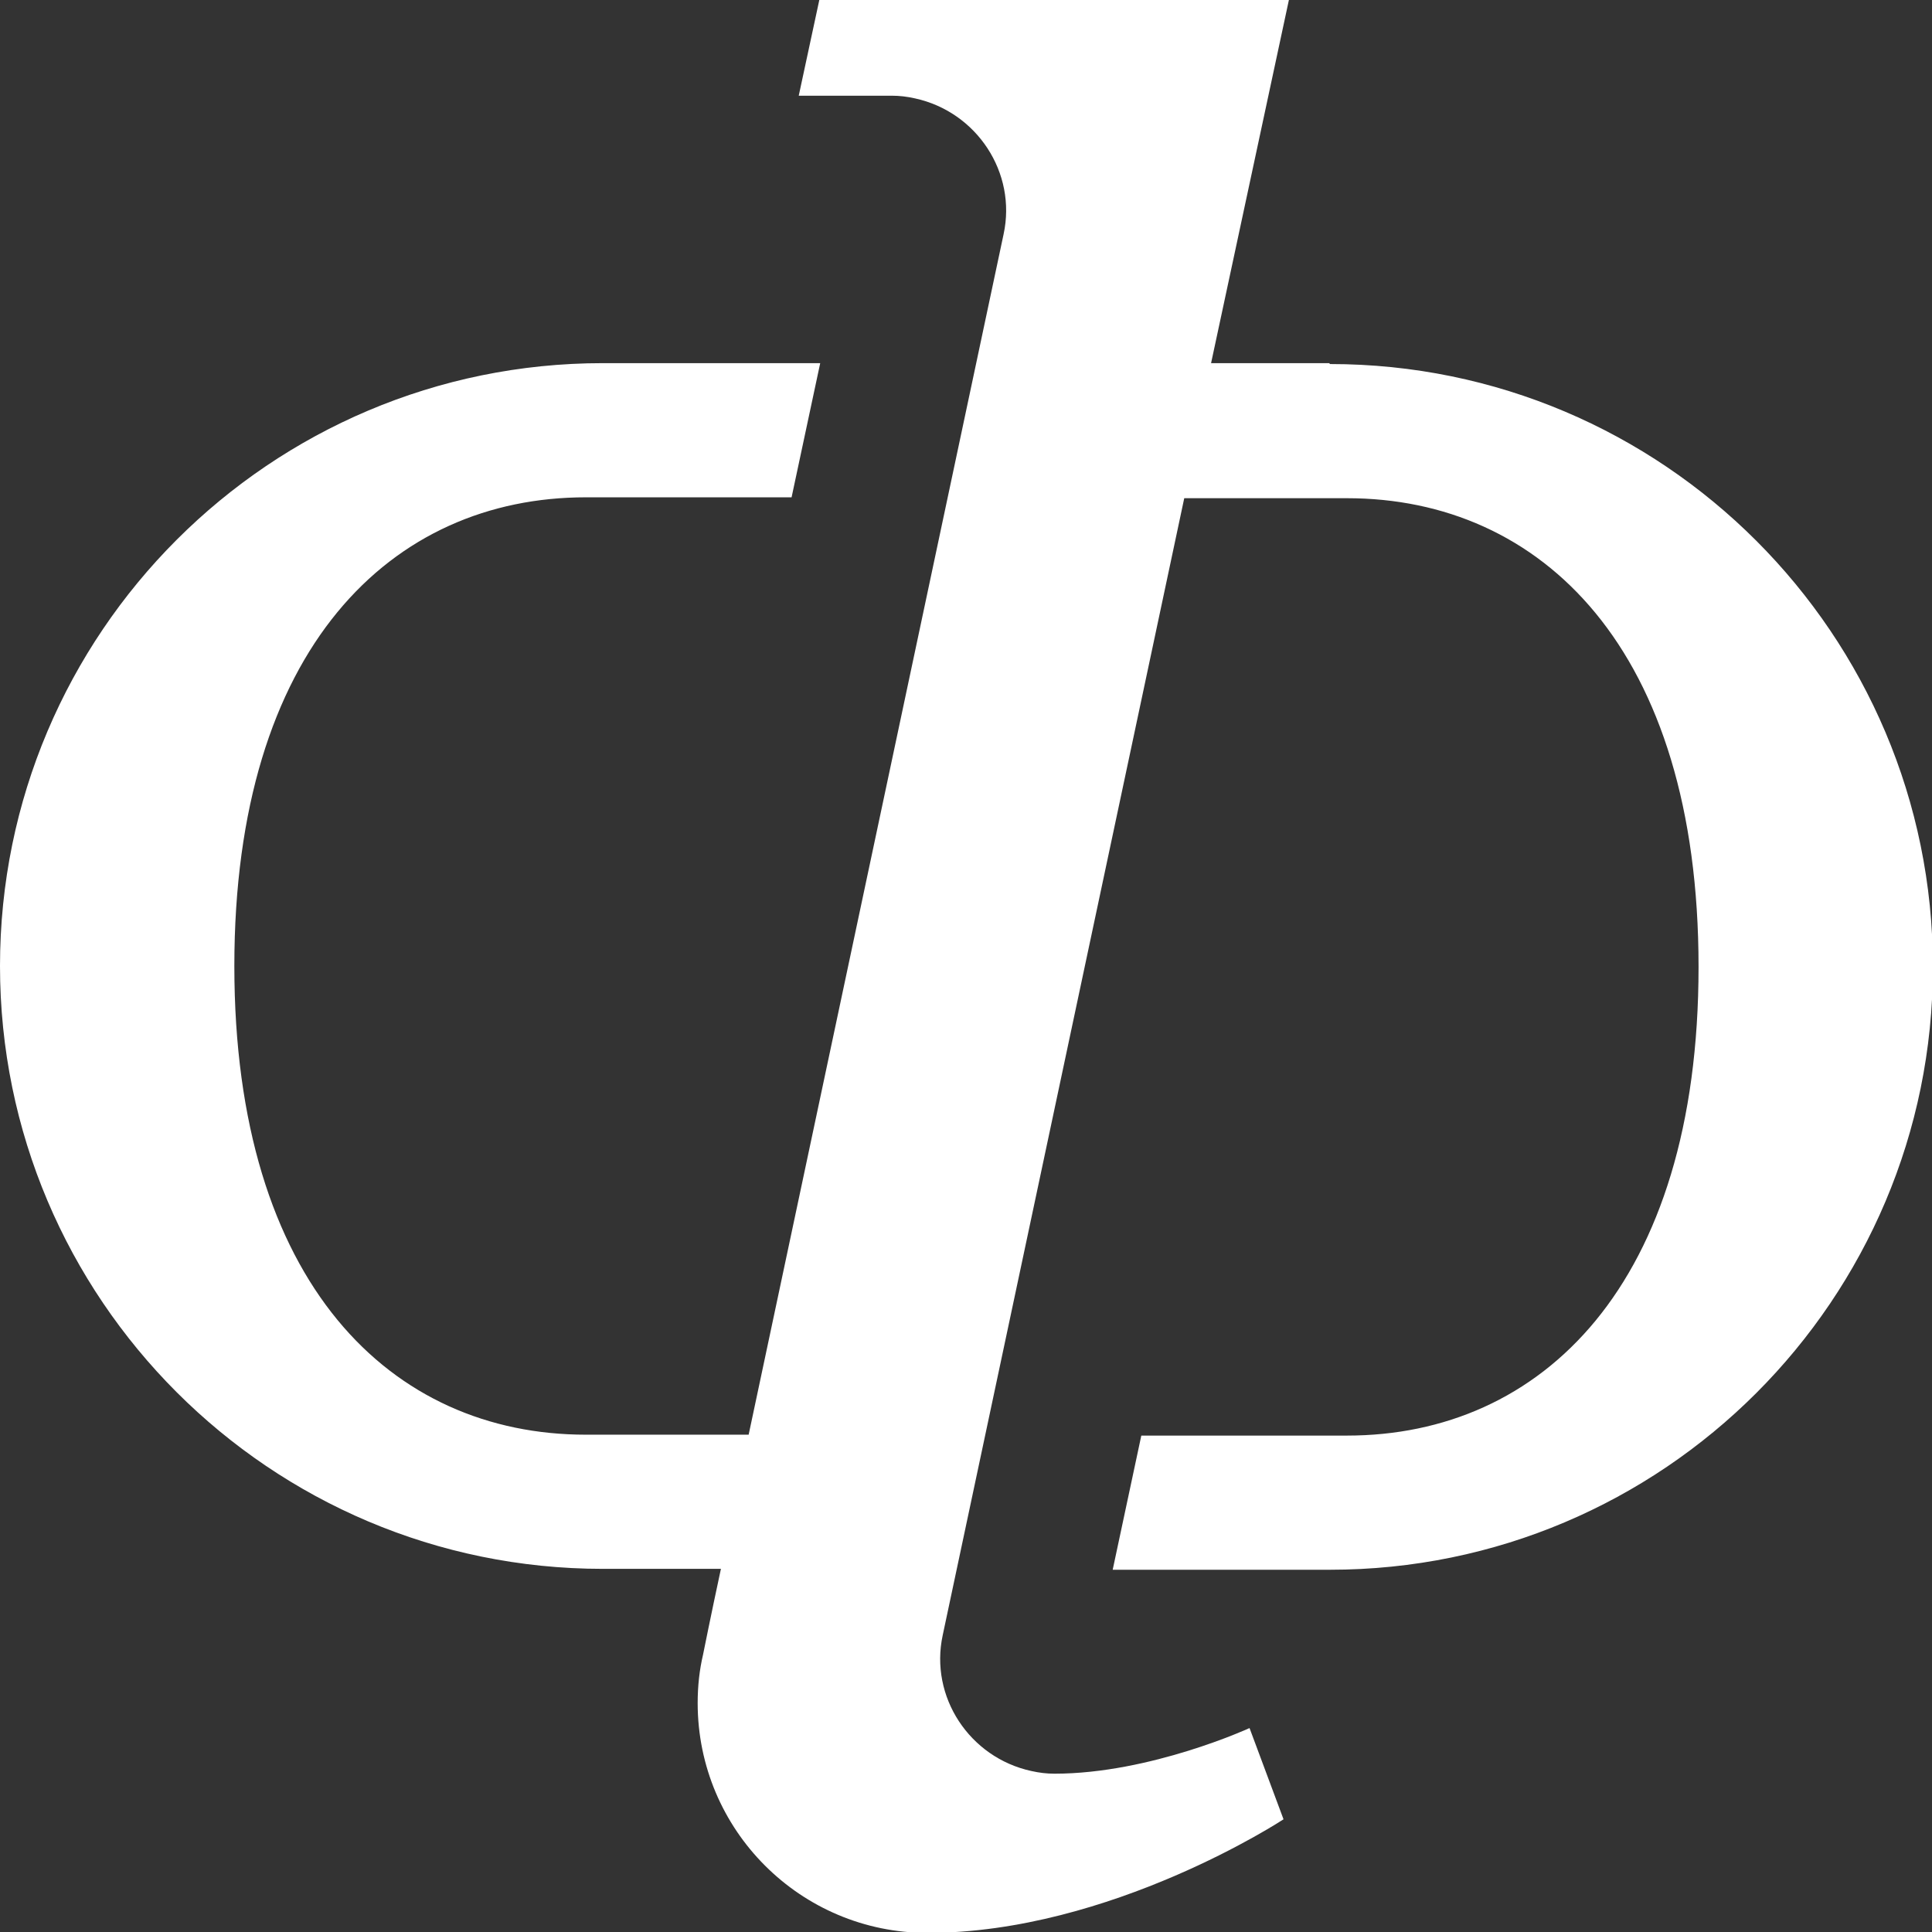 <?xml version="1.0" encoding="UTF-8"?>
<svg xmlns="http://www.w3.org/2000/svg" width="216" height="216" viewBox="0 0 216 216" fill="none">
  <rect x="0" y="0" width="216" height="216" fill="#333333" stroke="none"/>
  <g clip-path="url(#clip0_190_3)">
    <path d="M148.6 40.6H135.4L144.1 0H91.6L89.3 10.7H99.7C100.6 10.7 101.4 10.8 102.3 11C109.2 12.5 113.7 19.3 112.2 26.2L83.7 160.4H65.5C43.8 160.4 26.2 143.6 26.2 108C26.2 72.4 43.8 55.6 65.5 55.6H88.5L91.7 40.6H67.4C30.2 40.6 0 70.8 0 108C0 145.2 30.2 175.4 67.4 175.4H80.6C79.5 180.5 78.6 185 78.6 185C78.2 186.7 78 188.5 78 190.4C78 204.6 89.5 216.1 103.7 216.1C124.2 216.1 143.5 203.4 143.5 203.4L139.7 193.2C139.7 193.2 128.6 198.3 117.9 198.3C117 198.3 116.2 198.2 115.3 198C108.4 196.5 103.9 189.7 105.4 182.8L132.4 55.7H150.6C172.3 55.7 189.9 72.5 189.9 108.1C189.9 143.7 172.3 160.5 150.6 160.5H127.6L124.4 175.5H148.7C185.9 175.5 216.1 145.3 216.1 108.1C216.1 70.9 185.9 40.7 148.7 40.7L148.6 40.6Z" fill="white"></path>
  </g>
  <defs>
    <clipPath id="clip0_190_3">
      <rect width="216" height="216" fill="white"></rect>
    </clipPath>
  </defs>
</svg>
